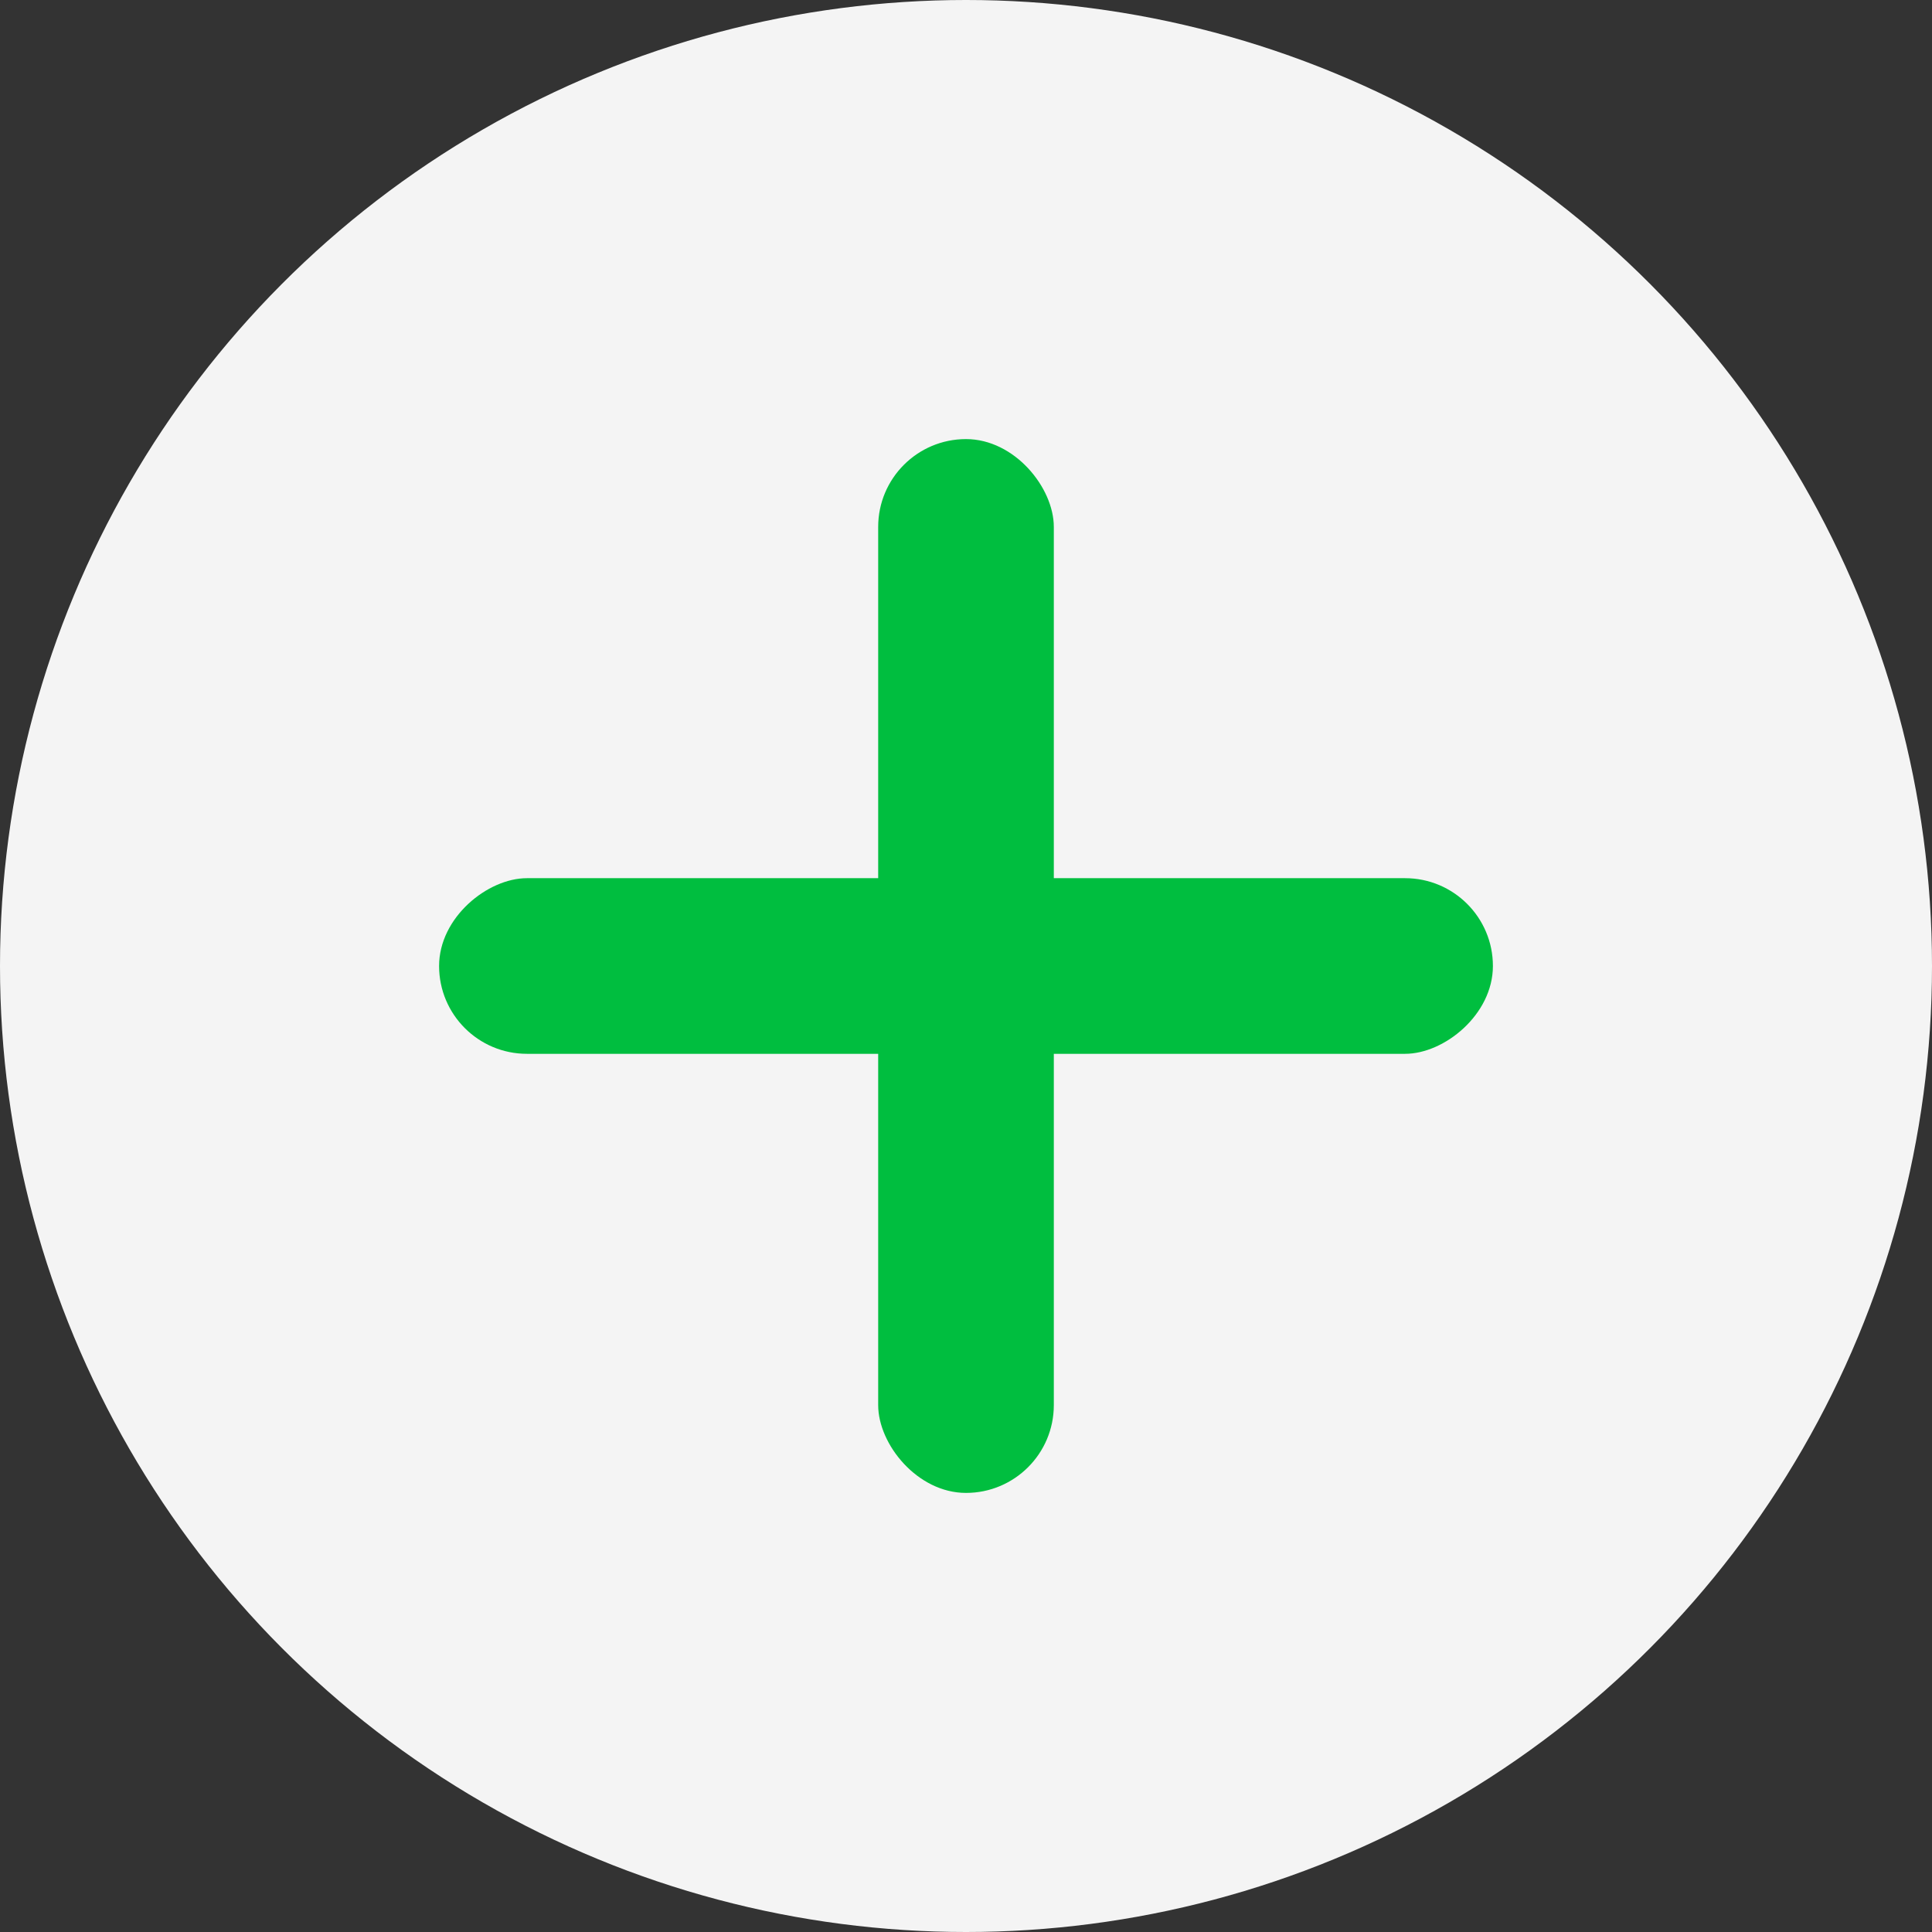 <?xml version="1.0" encoding="UTF-8"?> <svg xmlns="http://www.w3.org/2000/svg" width="22" height="22" viewBox="0 0 22 22" fill="none"><rect x="0" y="0" width="22" height="22" fill="#333333" stroke="none"/> <circle cx="11" cy="11" r="11" fill="#F4F4F4"></circle> <rect x="10" y="5" width="2" height="12" rx="1" fill="#00BE3F"></rect> <rect x="17" y="10" width="2" height="12" rx="1" transform="rotate(90 17 10)" fill="#00BE3F"></rect> </svg> 